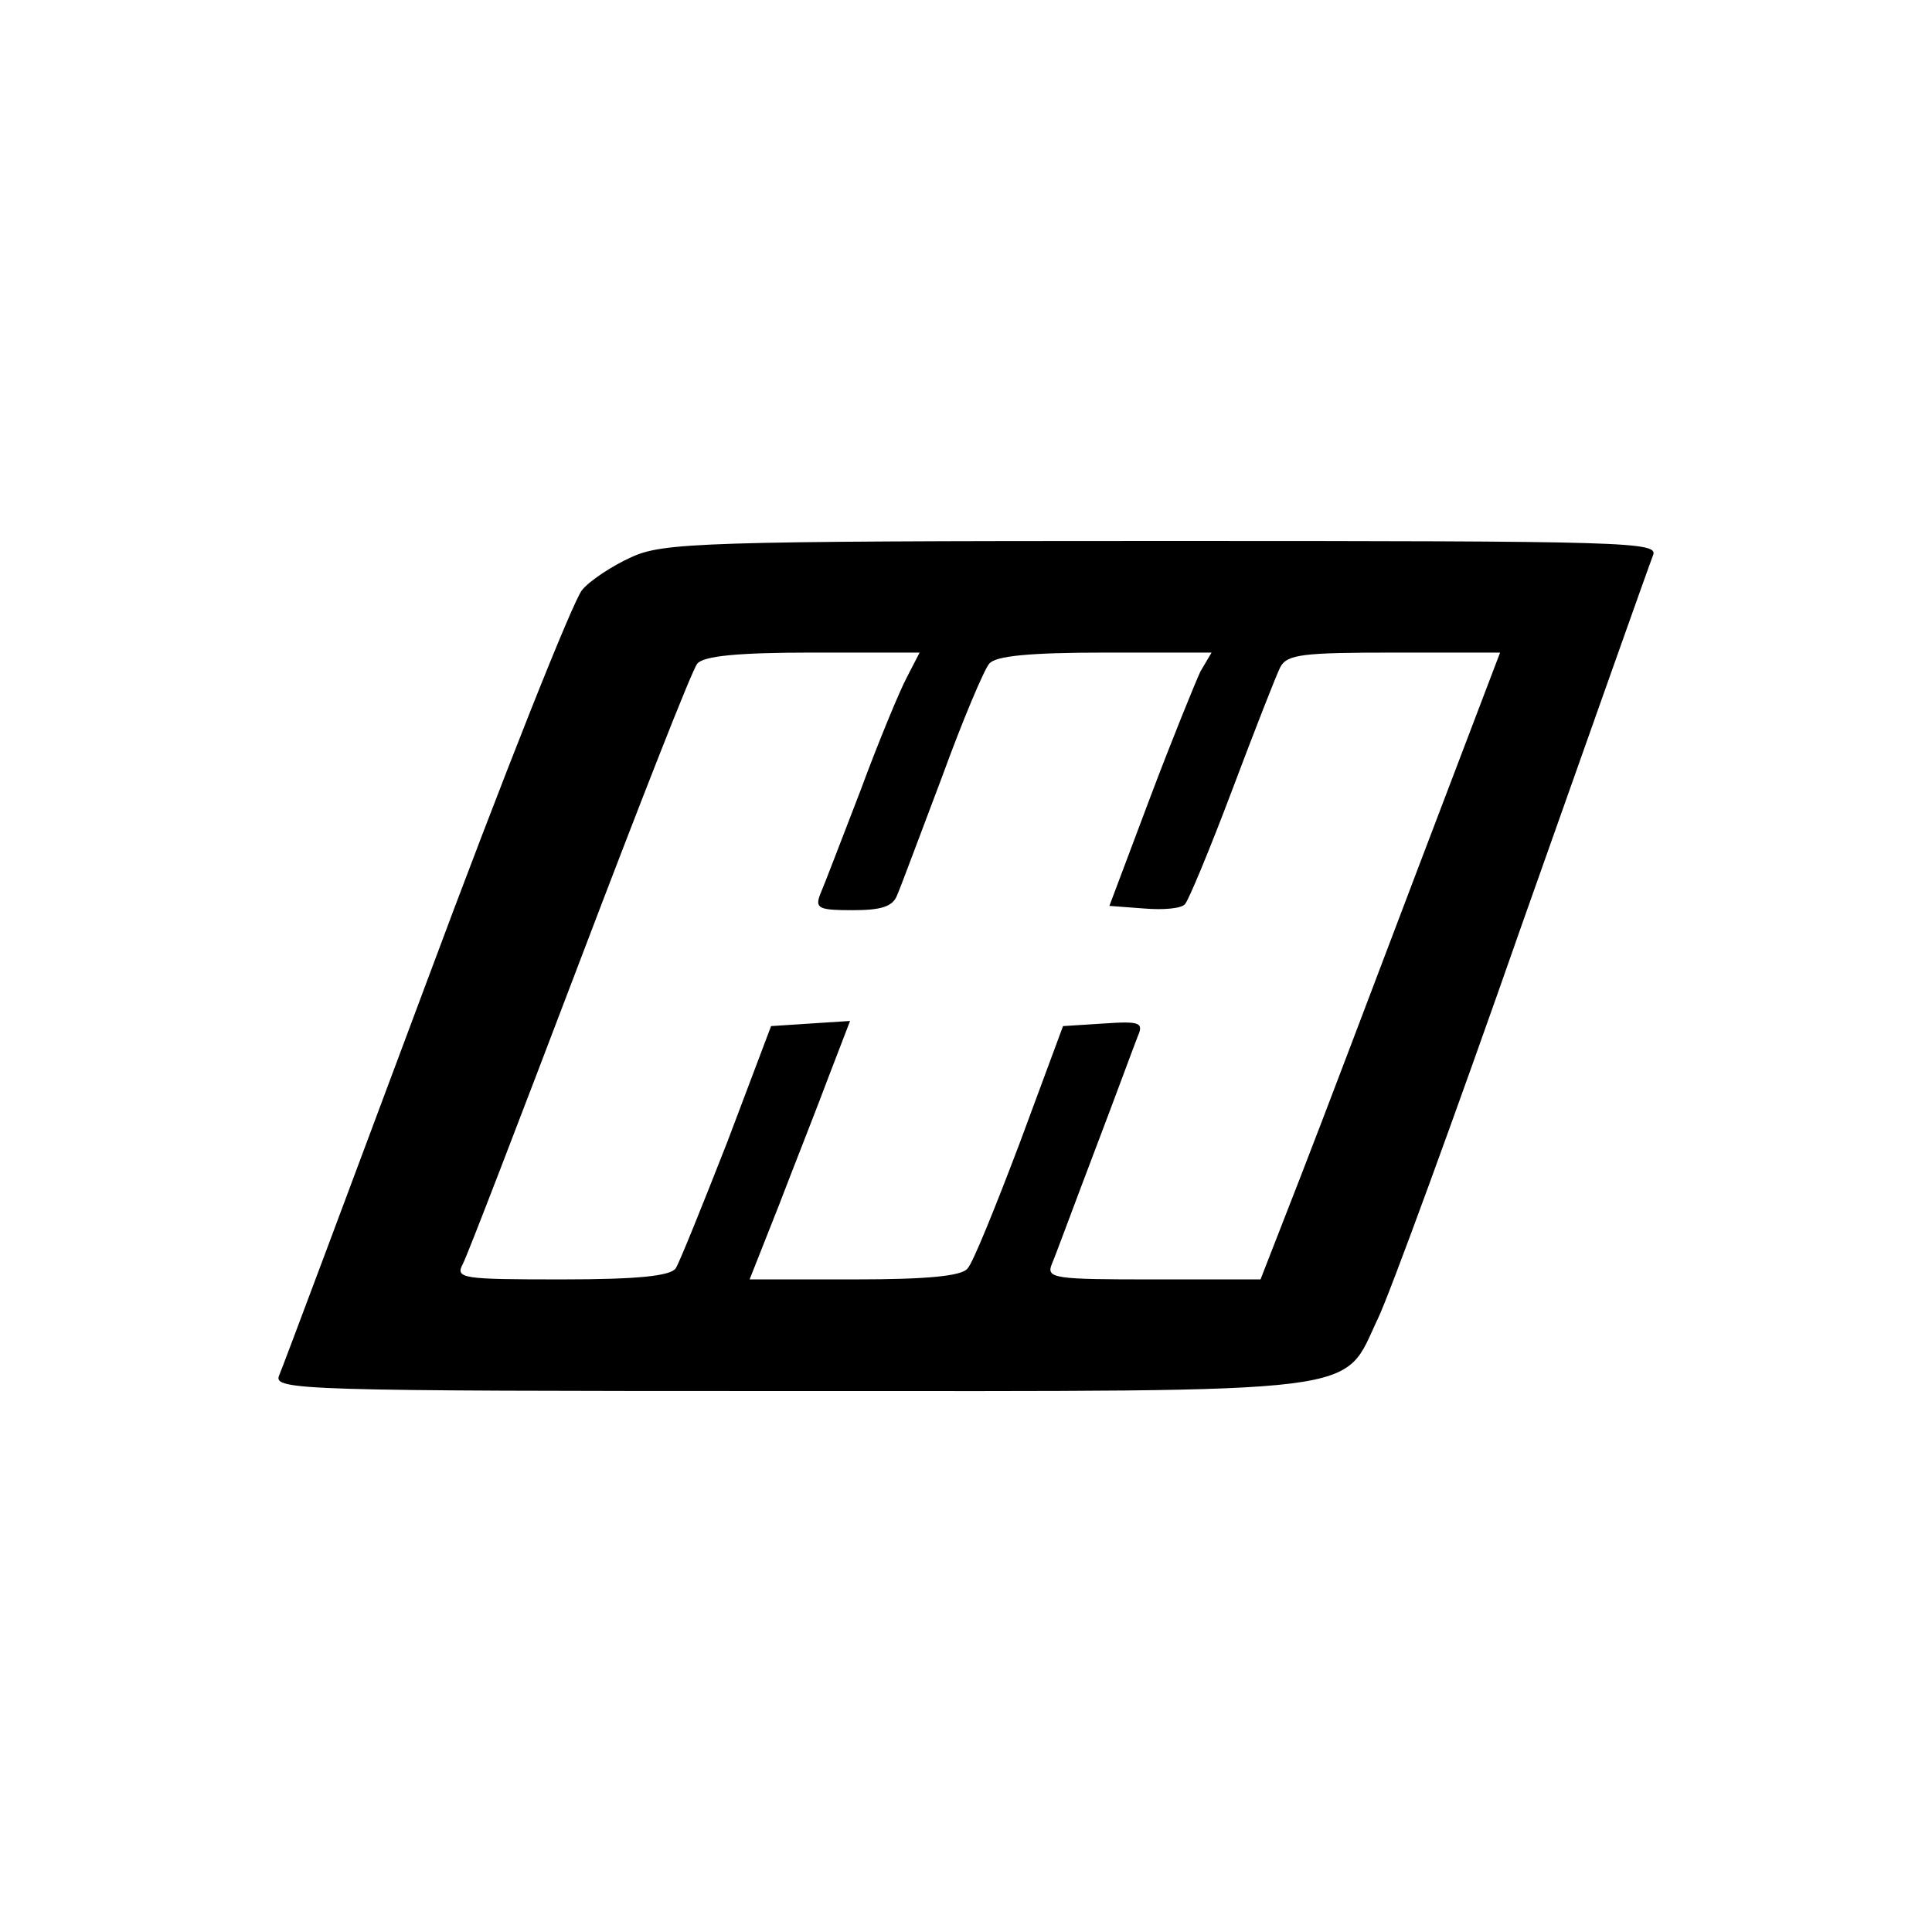 <?xml version="1.0" standalone="no"?>
<!DOCTYPE svg PUBLIC "-//W3C//DTD SVG 20010904//EN"
 "http://www.w3.org/TR/2001/REC-SVG-20010904/DTD/svg10.dtd">
<svg version="1.0" xmlns="http://www.w3.org/2000/svg"
 width="225pt" height="225pt" viewBox="0 0 225 225"
 preserveAspectRatio="xMidYMid meet">
<g transform="translate(0,225) scale(0.1,-0.1)"
fill="#000000" stroke="none">
<path d="M735 1601 c-22 -10 -48 -27 -57 -38 -10 -11 -92 -217 -182 -459 -90
-241 -167 -447 -171 -456 -7 -17 26 -18 595 -18 685 0 642 -5 685 85 13 27 89
234 168 460 80 226 148 418 152 428 7 16 -24 17 -571 17 -540 0 -582 -2 -619
-19z m321 -140 c-8 -15 -33 -75 -54 -132 -22 -57 -43 -112 -47 -121 -6 -16 -1
-18 38 -18 33 0 47 4 52 18 4 9 27 71 52 137 24 66 49 125 55 132 7 9 46 13
135 13 l124 0 -13 -22 c-6 -13 -33 -79 -59 -148 l-47 -125 40 -3 c23 -2 44 0
48 5 4 4 29 64 55 133 26 69 51 133 56 143 8 15 26 17 133 17 l123 0 -94 -247
c-52 -137 -114 -301 -139 -365 l-46 -118 -125 0 c-115 0 -125 1 -118 18 4 9
26 69 50 132 24 63 46 123 50 133 7 16 3 18 -40 15 l-47 -3 -50 -135 c-28 -74
-55 -141 -61 -147 -6 -9 -46 -13 -132 -13 l-122 0 34 86 c18 47 45 115 58 150
l25 65 -46 -3 -46 -3 -51 -135 c-29 -74 -56 -141 -60 -147 -6 -9 -44 -13 -133
-13 -116 0 -124 1 -115 18 5 9 66 168 136 352 70 184 131 340 137 347 7 9 47
13 134 13 l125 0 -15 -29z"/>
</g>
</svg>

